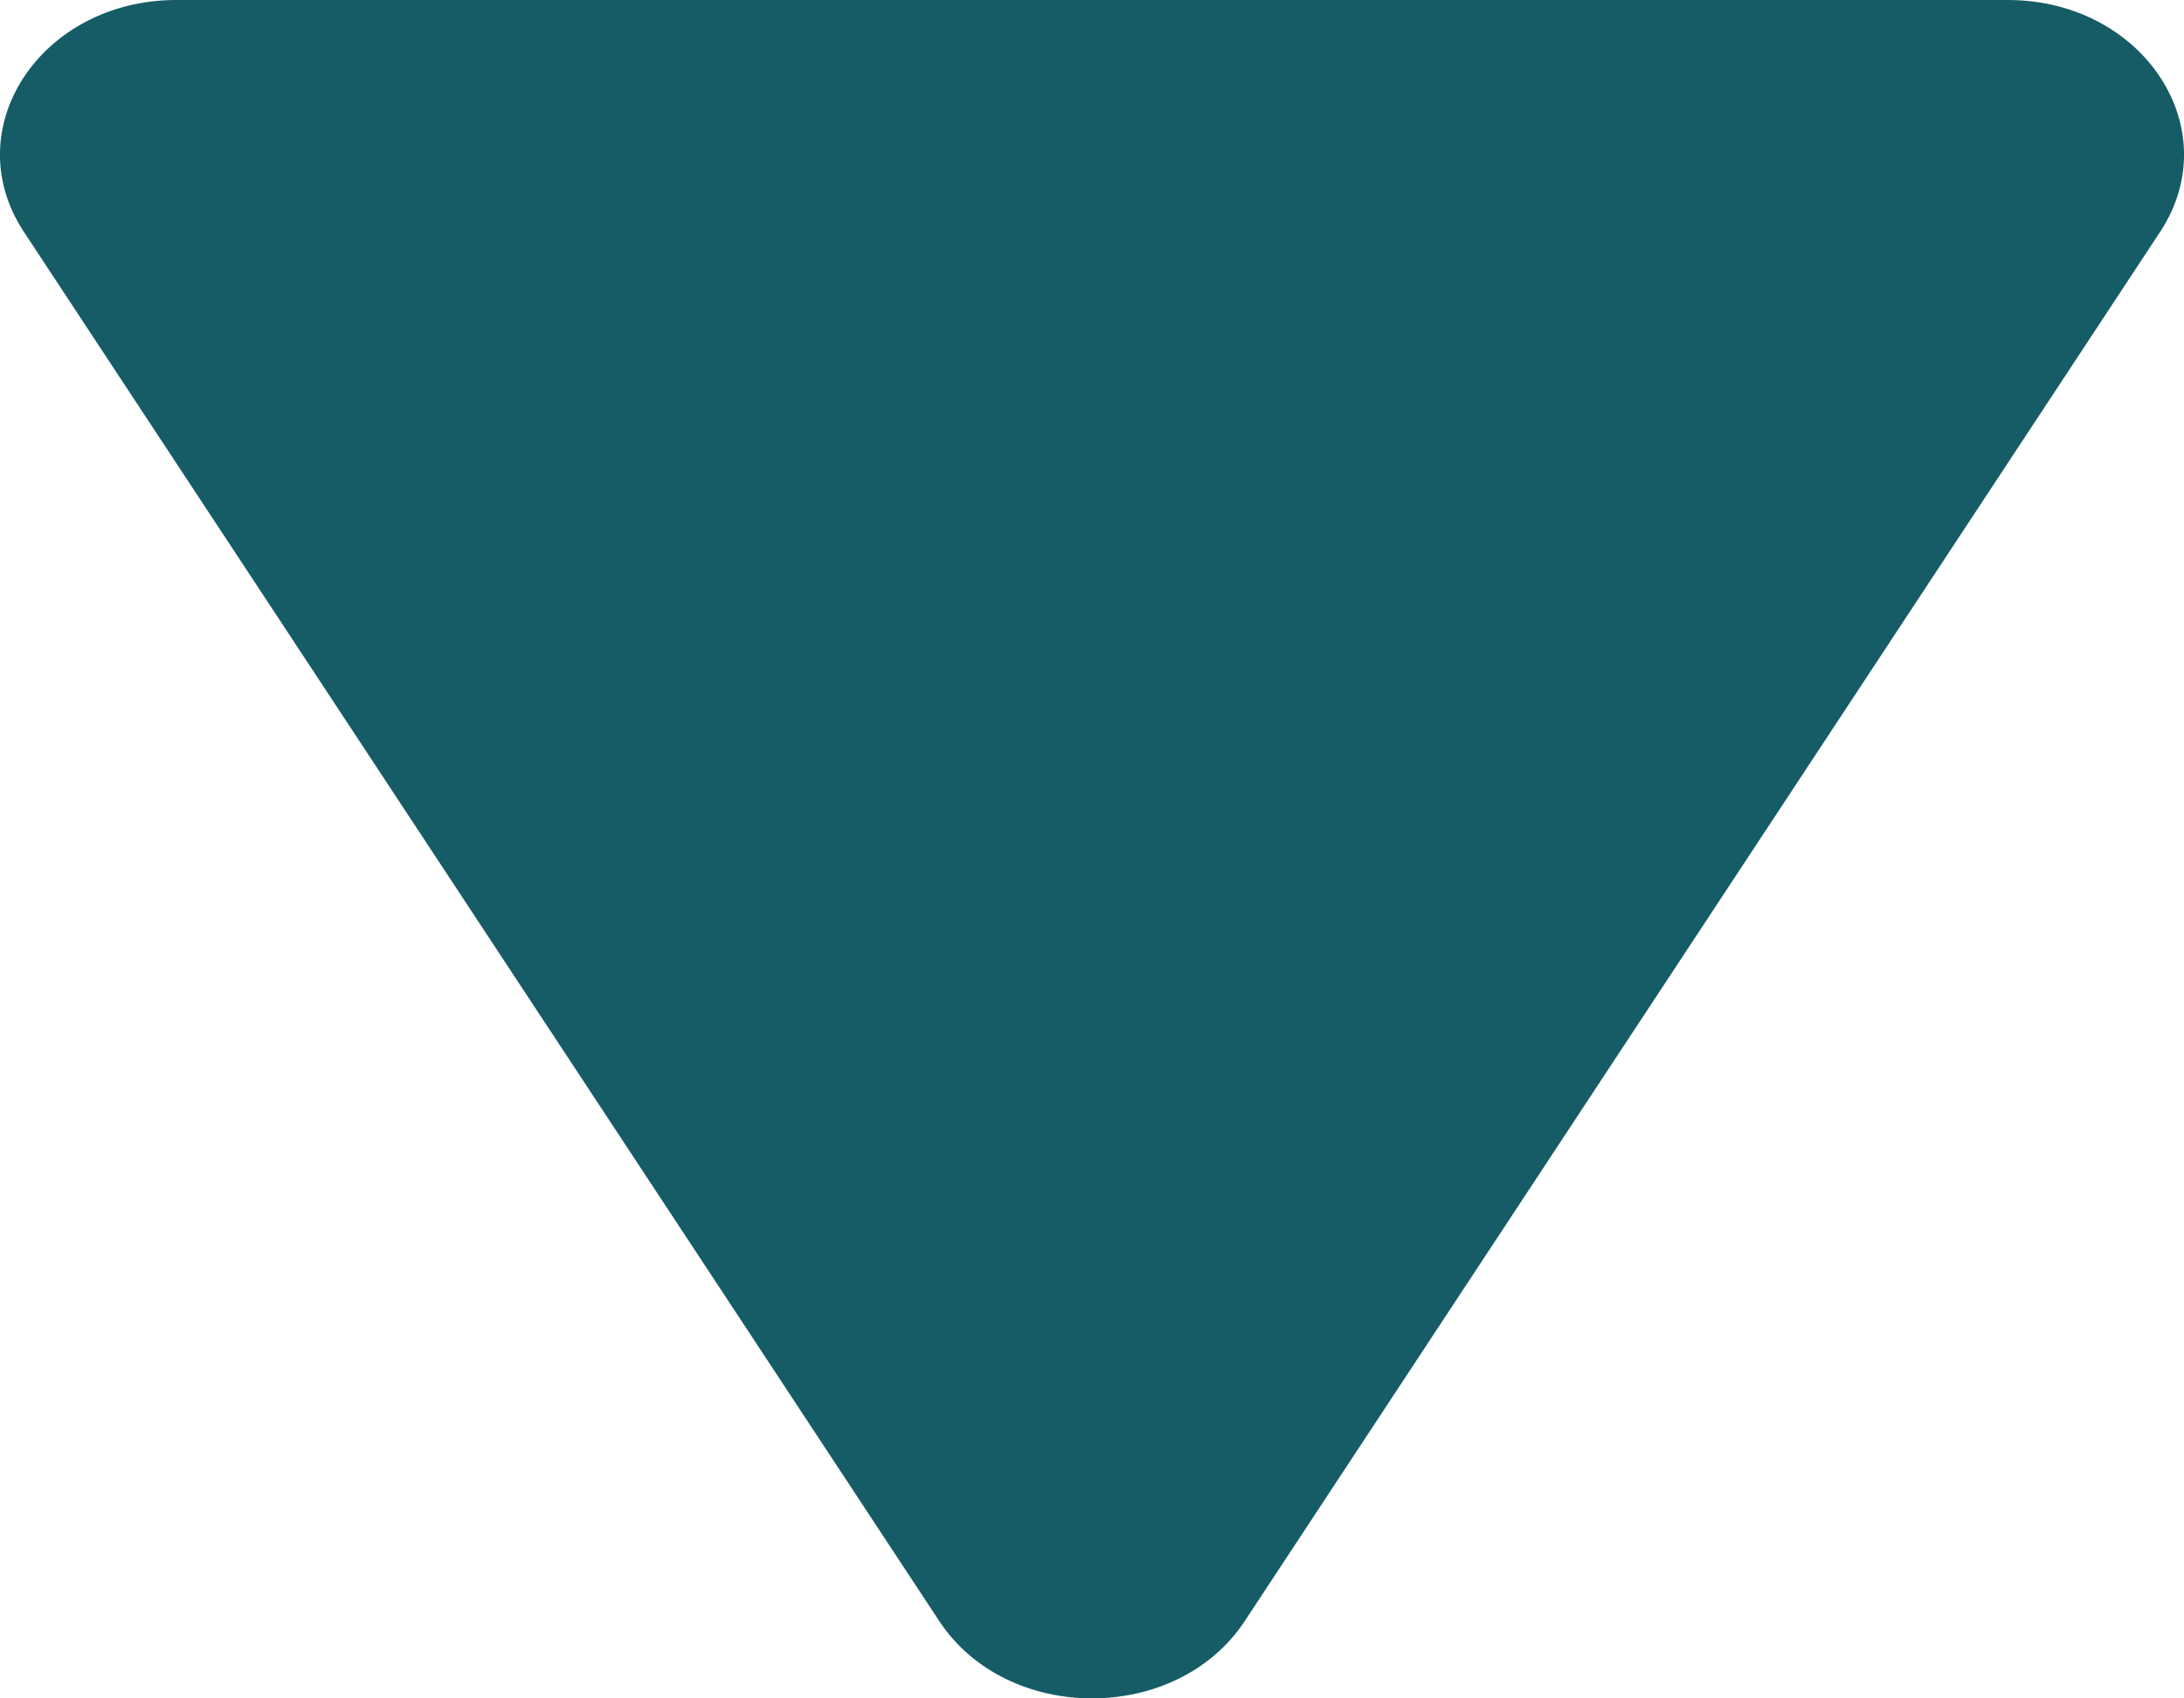<svg width="9" height="7" viewBox="0 0 9 7" fill="none" xmlns="http://www.w3.org/2000/svg">
<path d="M5.129 6.682C4.849 7.106 4.151 7.106 3.871 6.682L0.098 0.955C-0.181 0.53 0.168 -7.72098e-07 0.727 -7.23234e-07L8.273 -6.35708e-08C8.832 -1.47069e-08 9.181 0.53 8.902 0.955L5.129 6.682Z" fill="#155C66"/>
</svg>

